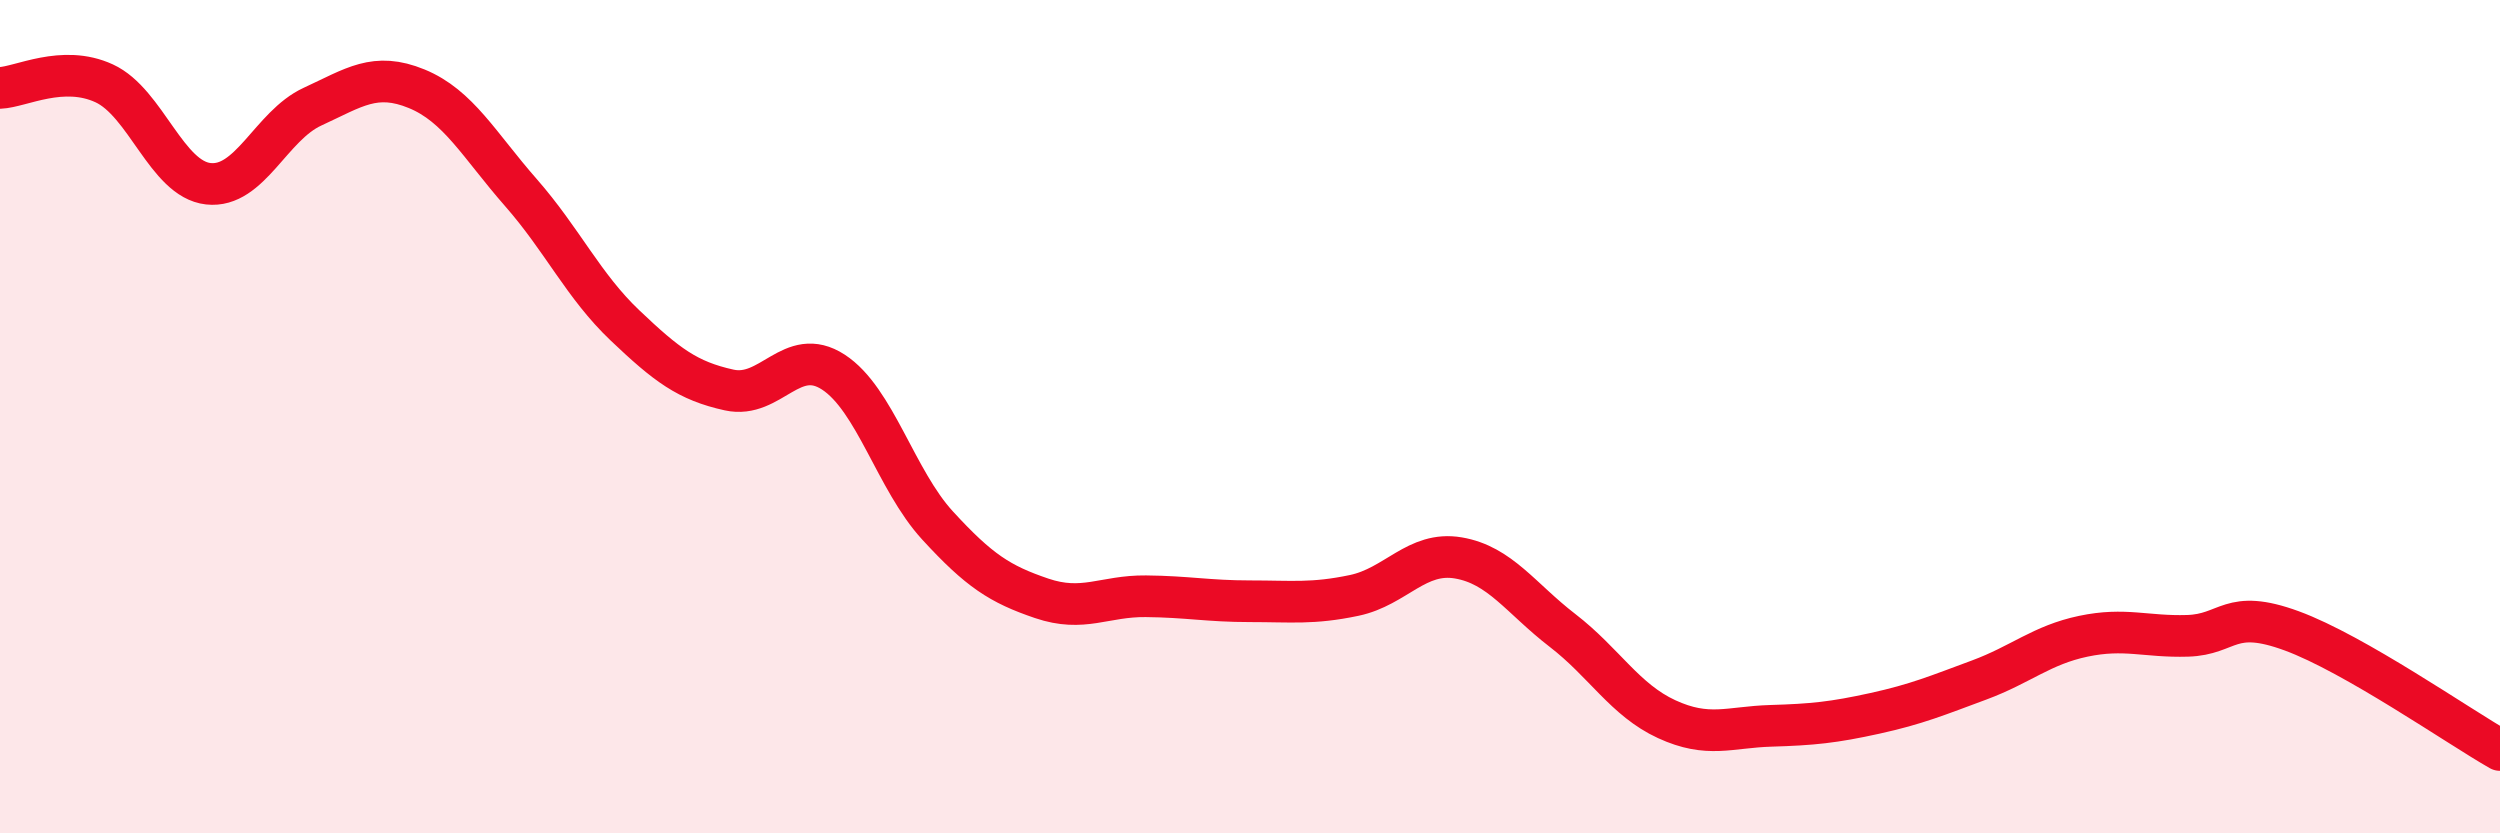 
    <svg width="60" height="20" viewBox="0 0 60 20" xmlns="http://www.w3.org/2000/svg">
      <path
        d="M 0,2.11 C 0.5,2.09 1.5,1.54 2.5,2 C 3.5,2.46 4,4.3 5,4.41 C 6,4.52 6.5,3.02 7.5,2.56 C 8.5,2.1 9,1.72 10,2.13 C 11,2.54 11.5,3.48 12.5,4.62 C 13.5,5.76 14,6.86 15,7.81 C 16,8.76 16.5,9.14 17.5,9.36 C 18.5,9.58 19,8.28 20,8.93 C 21,9.58 21.5,11.52 22.5,12.61 C 23.5,13.7 24,14.02 25,14.36 C 26,14.7 26.5,14.3 27.5,14.31 C 28.5,14.32 29,14.43 30,14.43 C 31,14.43 31.5,14.5 32.5,14.29 C 33.5,14.08 34,13.22 35,13.39 C 36,13.56 36.5,14.36 37.5,15.13 C 38.5,15.9 39,16.8 40,17.26 C 41,17.72 41.5,17.45 42.5,17.42 C 43.5,17.39 44,17.34 45,17.12 C 46,16.9 46.5,16.69 47.5,16.32 C 48.5,15.95 49,15.48 50,15.27 C 51,15.06 51.5,15.29 52.5,15.26 C 53.5,15.23 53.5,14.59 55,15.14 C 56.5,15.69 59,17.43 60,18L60 20L0 20Z"
        fill="#EB0A25"
        opacity="0.1"
        stroke-linecap="round"
        stroke-linejoin="round"
      />
      <path
        d="M 0,2.11 C 0.5,2.09 1.5,1.54 2.5,2 C 3.5,2.46 4,4.3 5,4.41 C 6,4.52 6.5,3.02 7.5,2.56 C 8.5,2.1 9,1.72 10,2.13 C 11,2.54 11.5,3.48 12.5,4.62 C 13.5,5.76 14,6.86 15,7.81 C 16,8.76 16.5,9.14 17.5,9.36 C 18.5,9.58 19,8.28 20,8.93 C 21,9.58 21.5,11.52 22.5,12.61 C 23.5,13.7 24,14.02 25,14.36 C 26,14.7 26.5,14.3 27.5,14.31 C 28.5,14.32 29,14.43 30,14.43 C 31,14.43 31.5,14.5 32.5,14.29 C 33.5,14.08 34,13.22 35,13.39 C 36,13.56 36.5,14.36 37.5,15.13 C 38.5,15.9 39,16.8 40,17.26 C 41,17.72 41.5,17.45 42.5,17.42 C 43.5,17.39 44,17.34 45,17.12 C 46,16.9 46.5,16.69 47.5,16.32 C 48.5,15.95 49,15.48 50,15.27 C 51,15.06 51.5,15.29 52.5,15.26 C 53.5,15.23 53.5,14.59 55,15.14 C 56.5,15.69 59,17.43 60,18"
        stroke="#EB0A25"
        stroke-width="1"
        fill="none"
        stroke-linecap="round"
        stroke-linejoin="round"
      />
    </svg>
  